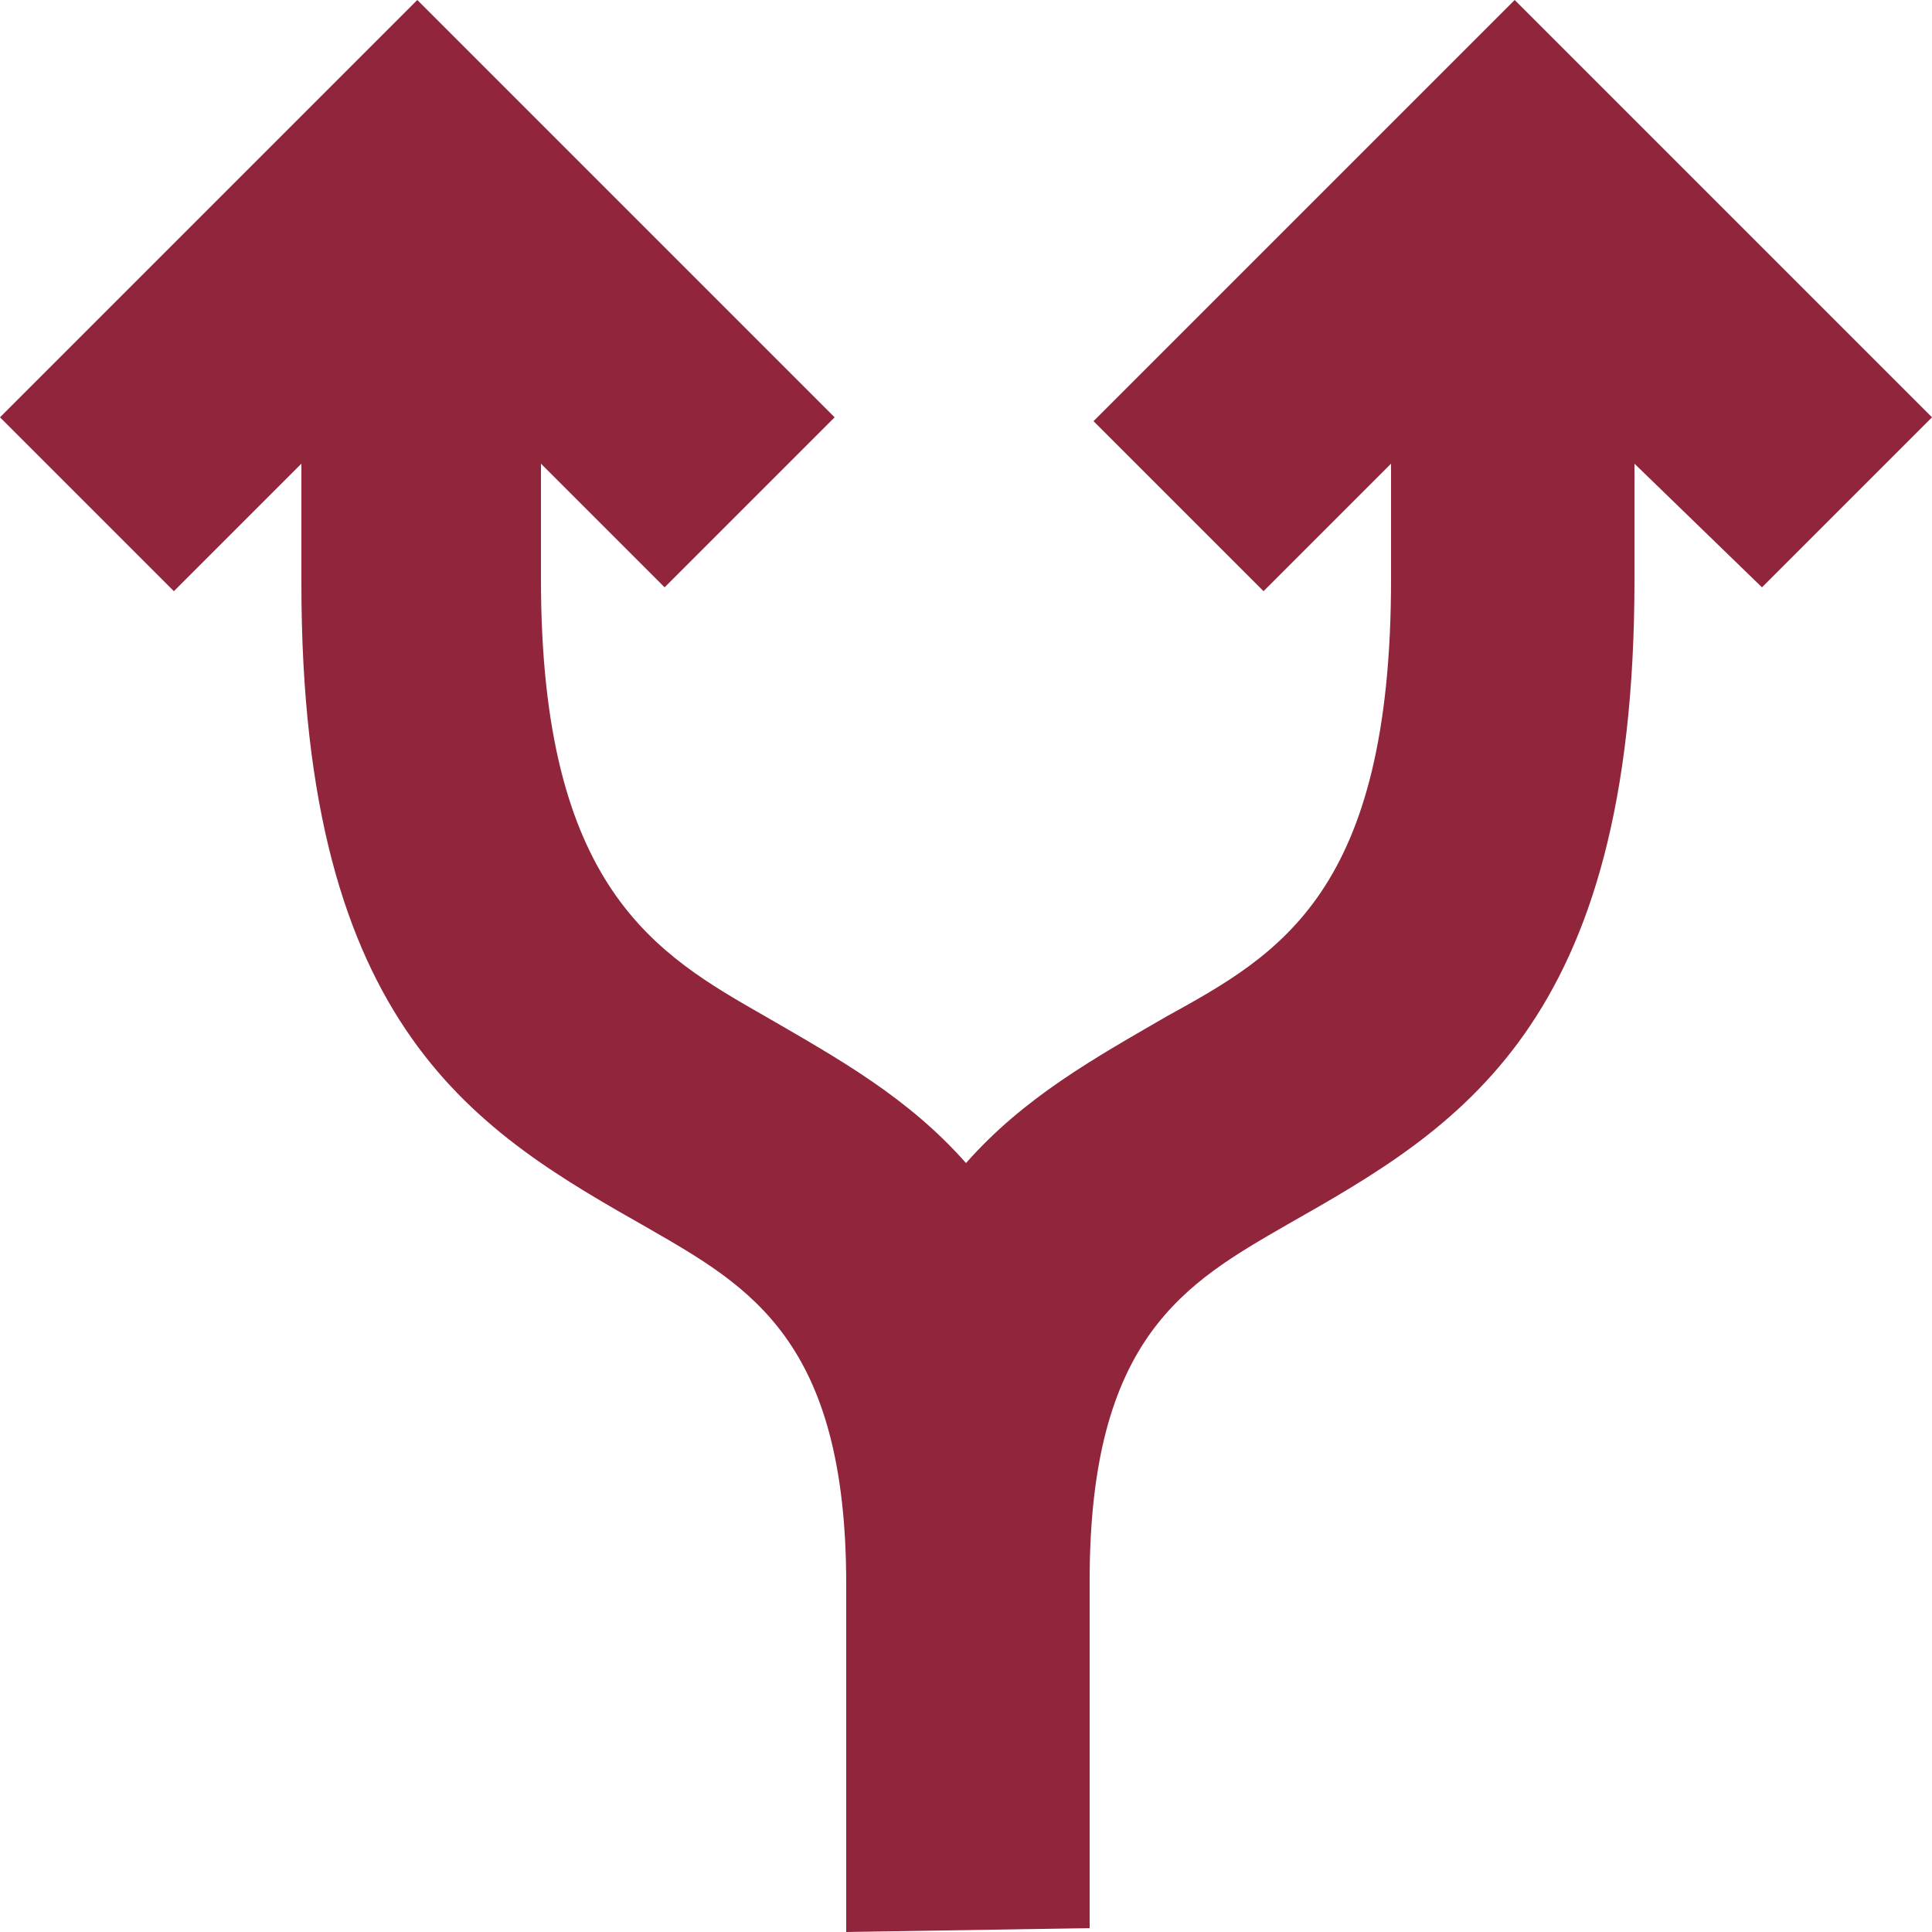 <?xml version="1.0" encoding="utf-8"?>
<!-- Generator: Adobe Illustrator 26.3.1, SVG Export Plug-In . SVG Version: 6.00 Build 0)  -->
<svg version="1.1" id="Layer_1" xmlns="http://www.w3.org/2000/svg" xmlns:xlink="http://www.w3.org/1999/xlink" x="0px" y="0px"
	 viewBox="0 0 50 50" style="enable-background:new 0 0 50 50;" xml:space="preserve">
<style type="text/css">
	.st0{fill-rule:evenodd;clip-rule:evenodd;fill:#91253C;}
</style>
<g>
	<path class="st0" d="M21.9,50v-9c0-6.3-2.5-7.7-5.1-9.2c-4.4-2.5-9-5.1-9-16.7V12l-3.3,3.3L0,10.8L10.8,0l10.8,10.8l-4.4,4.4L14,12
		v3c0,8,3,9.7,5.8,11.3c1.9,1.1,3.7,2.1,5.2,3.8c1.5-1.7,3.3-2.7,5.2-3.8C33.1,24.7,36,23.1,36,15v-3l-3.3,3.3l-4.4-4.4L39.2,0
		L50,10.8l-4.4,4.4L42.3,12v3c0,11.6-4.6,14.2-9,16.7c-2.6,1.5-5.1,2.9-5.1,9.2v9L21.9,50L21.9,50z"/>
</g>
</svg>
